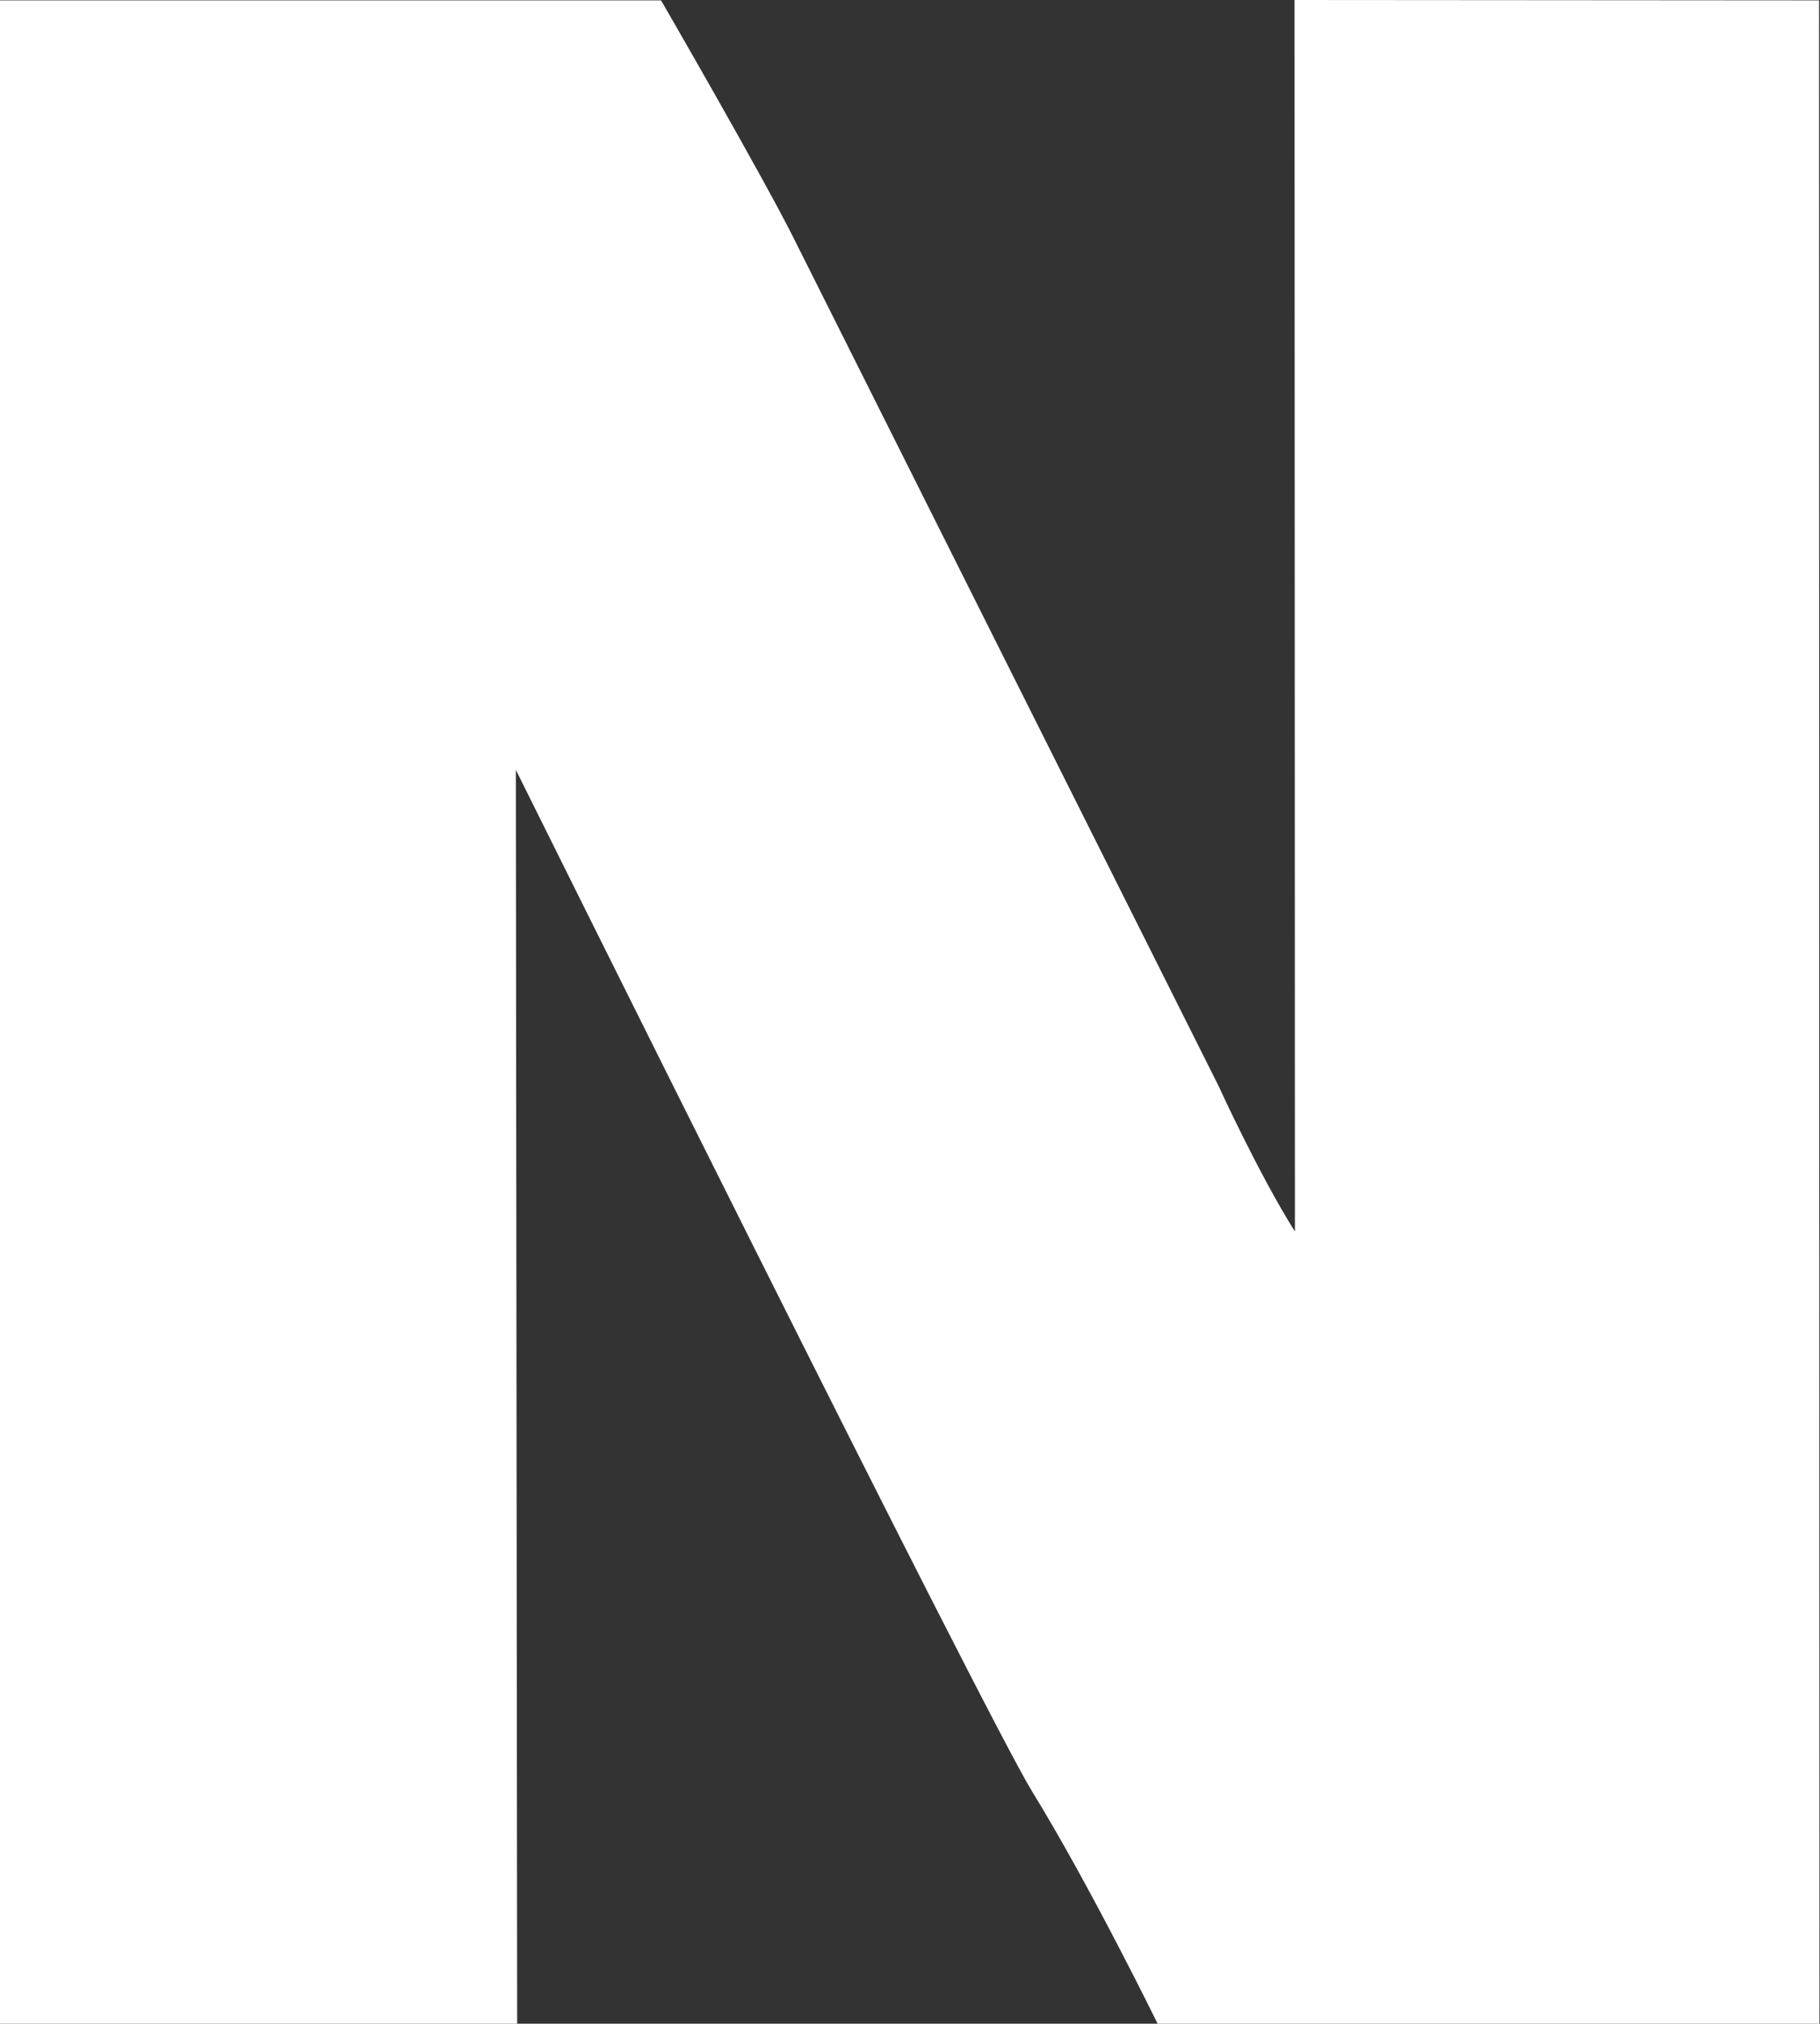 <?xml version="1.0" encoding="UTF-8"?> <svg xmlns="http://www.w3.org/2000/svg" width="152" height="169" viewBox="0 0 152 169" fill="none"><rect x="0" y="0" width="152" height="169" fill="#333333" stroke="none"/> <path fill-rule="evenodd" clip-rule="evenodd" d="M0 0.032H55.209C55.209 0.032 63.409 14.199 66.2 19.718L101.744 90.635C101.744 90.635 105.119 98.035 108.146 102.842L108.115 0L151.922 0.032L151.954 169H96.682C96.682 169 91.021 157.441 86.195 149.598C82.222 143.147 43.082 64.292 43.082 64.292L43.192 169H0V0.032Z" fill="white"></path> </svg> 